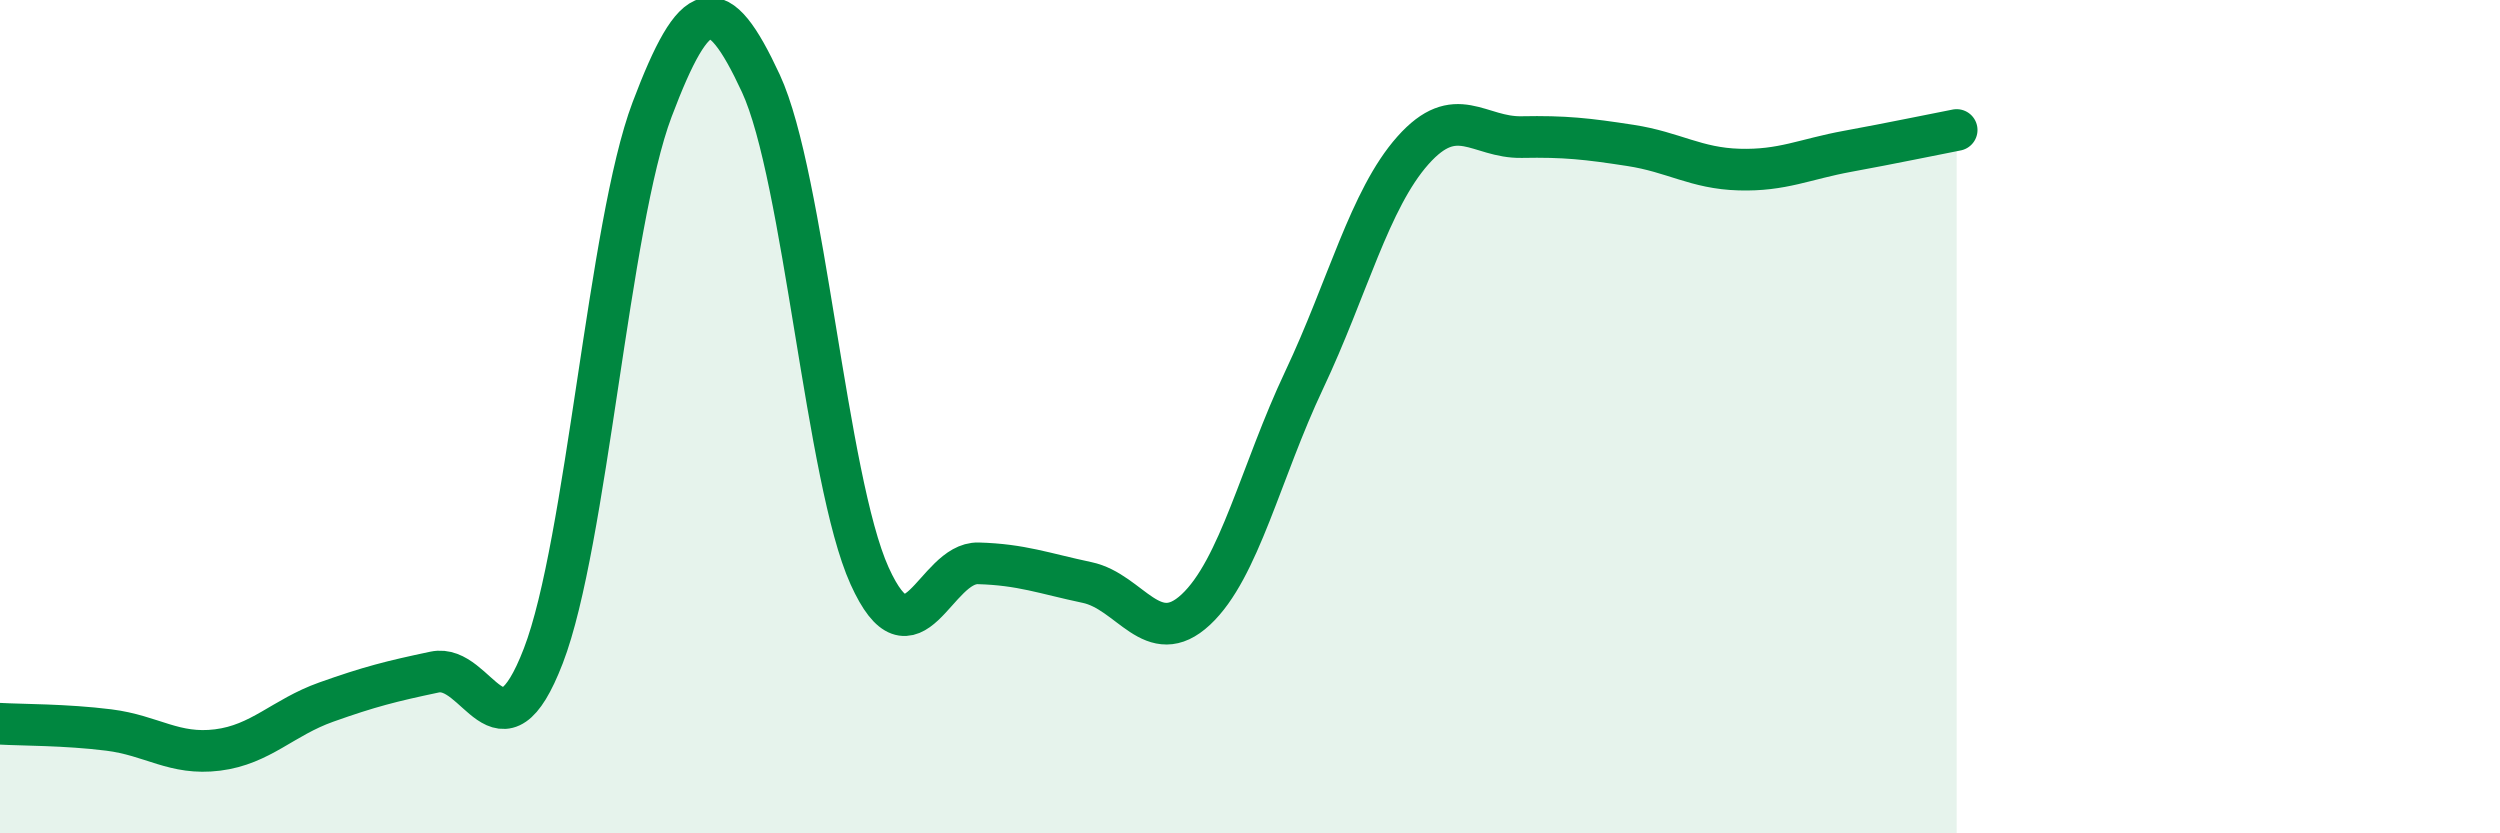 
    <svg width="60" height="20" viewBox="0 0 60 20" xmlns="http://www.w3.org/2000/svg">
      <path
        d="M 0,17.37 C 0.52,17.4 1.57,17.39 2.61,17.52 C 3.65,17.65 4.18,18.13 5.22,18 C 6.26,17.87 6.79,17.22 7.83,16.85 C 8.87,16.48 9.39,16.35 10.43,16.13 C 11.47,15.91 12,18.44 13.04,15.74 C 14.08,13.04 14.61,5.38 15.65,2.63 C 16.69,-0.12 17.22,-0.24 18.26,2 C 19.3,4.24 19.83,11.52 20.87,13.82 C 21.91,16.12 22.44,13.49 23.48,13.52 C 24.52,13.55 25.05,13.76 26.09,13.98 C 27.13,14.2 27.66,15.6 28.7,14.63 C 29.74,13.66 30.26,11.32 31.3,9.12 C 32.34,6.92 32.87,4.78 33.91,3.61 C 34.95,2.44 35.48,3.31 36.52,3.29 C 37.56,3.27 38.09,3.33 39.13,3.49 C 40.17,3.65 40.7,4.04 41.74,4.07 C 42.78,4.1 43.31,3.82 44.35,3.63 C 45.39,3.44 46.44,3.22 46.96,3.12L46.96 20L0 20Z"
        fill="#008740"
        opacity="0.1"
        stroke-linecap="round"
        stroke-linejoin="round"
      />
      <path
        d="M 0,17.37 C 0.52,17.4 1.57,17.39 2.61,17.52 C 3.65,17.65 4.18,18.13 5.22,18 C 6.26,17.87 6.79,17.22 7.83,16.85 C 8.87,16.48 9.39,16.35 10.43,16.13 C 11.47,15.91 12,18.44 13.04,15.74 C 14.08,13.04 14.61,5.38 15.65,2.63 C 16.69,-0.12 17.22,-0.24 18.26,2 C 19.3,4.24 19.83,11.52 20.87,13.82 C 21.91,16.12 22.44,13.49 23.48,13.52 C 24.52,13.55 25.05,13.76 26.09,13.98 C 27.13,14.2 27.66,15.6 28.7,14.63 C 29.74,13.66 30.26,11.32 31.3,9.12 C 32.34,6.92 32.87,4.78 33.91,3.61 C 34.95,2.44 35.48,3.31 36.52,3.29 C 37.56,3.27 38.09,3.33 39.13,3.49 C 40.17,3.65 40.7,4.04 41.74,4.07 C 42.78,4.1 43.31,3.82 44.35,3.63 C 45.39,3.44 46.44,3.22 46.96,3.12"
        stroke="#008740"
        stroke-width="1"
        fill="none"
        stroke-linecap="round"
        stroke-linejoin="round"
      />
    </svg>
  